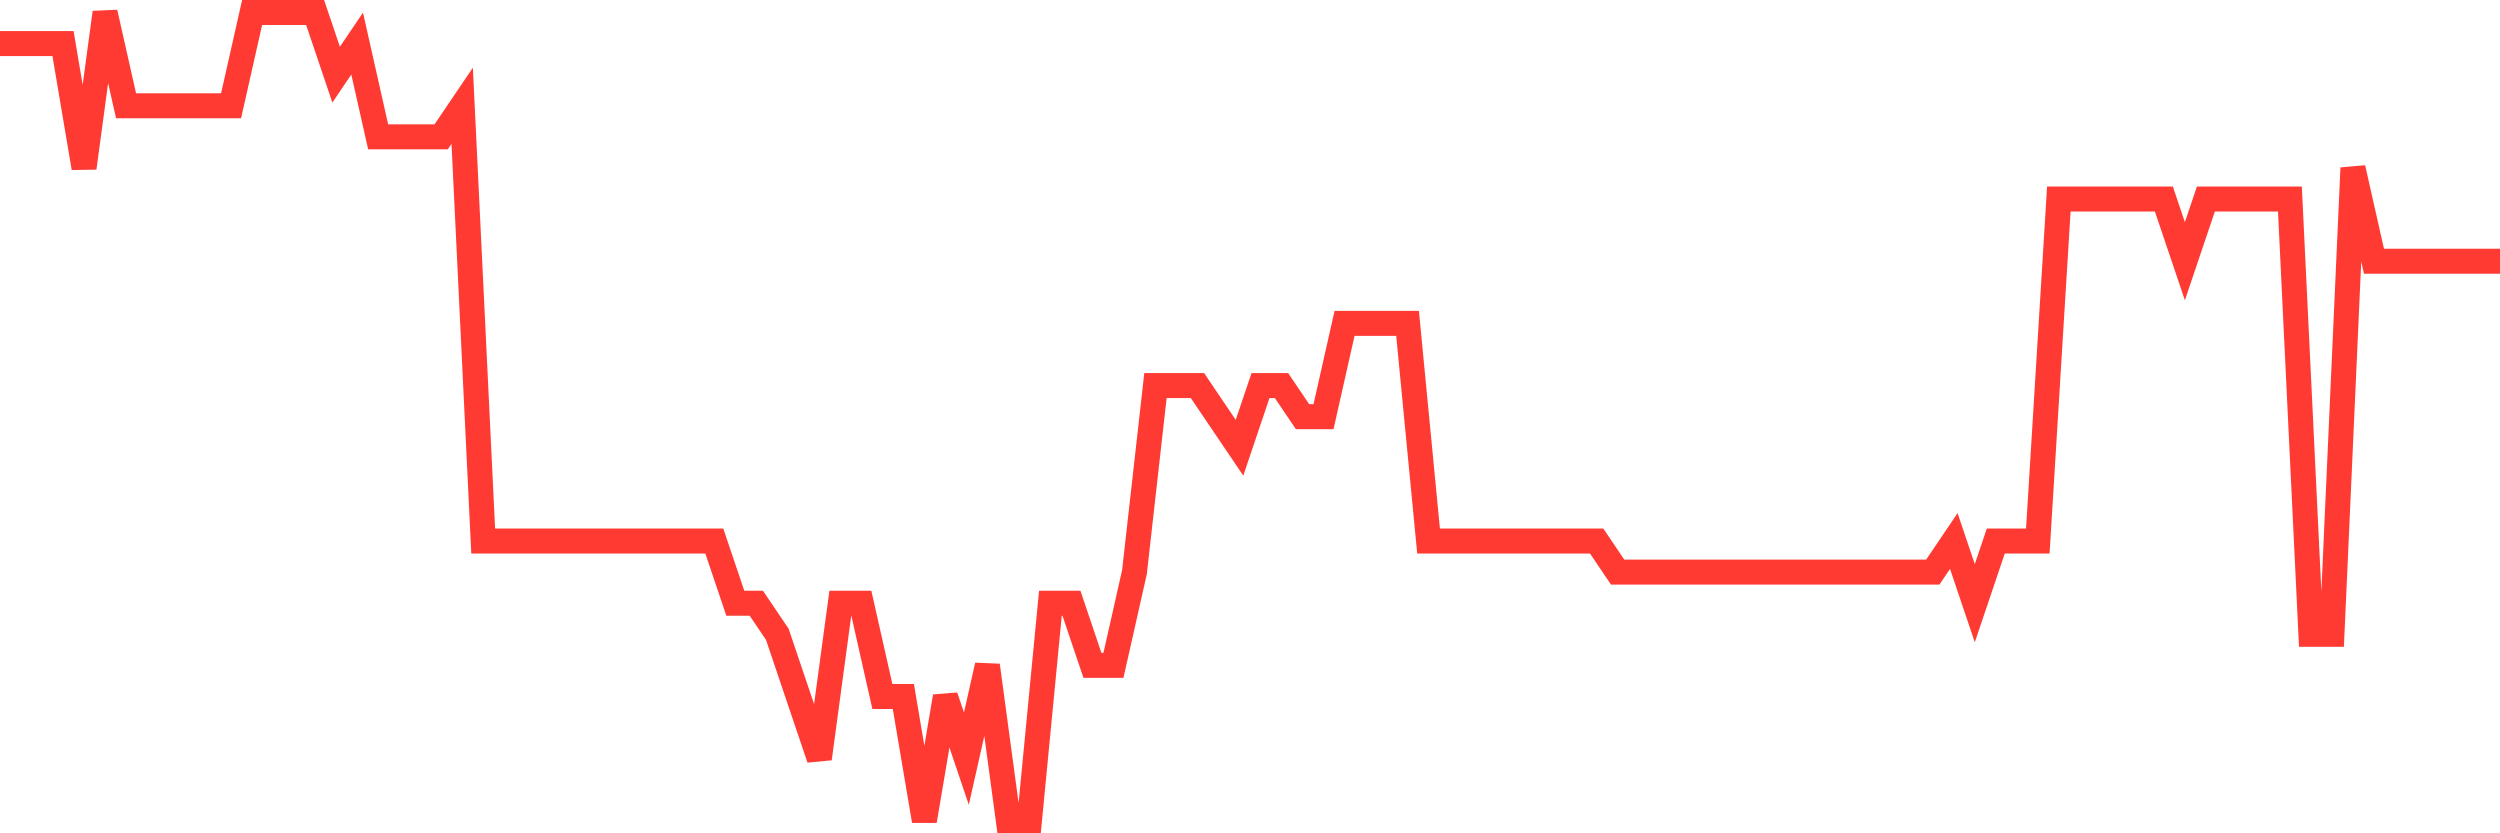 <svg
  xmlns="http://www.w3.org/2000/svg"
  xmlns:xlink="http://www.w3.org/1999/xlink"
  width="120"
  height="40"
  viewBox="0 0 120 40"
  preserveAspectRatio="none"
>
  <polyline
    points="0,2.092 1.008,2.092 2.017,2.092 3.025,2.092 4.034,8.062 5.042,0.6 6.05,5.077 7.059,5.077 8.067,5.077 9.076,5.077 10.084,5.077 11.092,5.077 12.101,0.6 13.109,0.6 14.118,0.6 15.126,0.6 16.134,3.585 17.143,2.092 18.151,6.569 19.16,6.569 20.168,6.569 21.176,6.569 22.185,5.077 23.193,25.969 24.202,25.969 25.21,25.969 26.218,25.969 27.227,25.969 28.235,25.969 29.244,25.969 30.252,25.969 31.261,25.969 32.269,25.969 33.277,25.969 34.286,25.969 35.294,28.954 36.303,28.954 37.311,30.446 38.319,33.431 39.328,36.415 40.336,28.954 41.345,28.954 42.353,33.431 43.361,33.431 44.37,39.4 45.378,33.431 46.387,36.415 47.395,31.938 48.403,39.4 49.412,39.4 50.42,28.954 51.429,28.954 52.437,31.938 53.445,31.938 54.454,27.462 55.462,18.508 56.471,18.508 57.479,18.508 58.487,20 59.496,21.492 60.504,18.508 61.513,18.508 62.521,20 63.529,20 64.538,15.523 65.546,15.523 66.555,15.523 67.563,15.523 68.571,25.969 69.58,25.969 70.588,25.969 71.597,25.969 72.605,25.969 73.613,25.969 74.622,25.969 75.63,25.969 76.639,25.969 77.647,27.462 78.655,27.462 79.664,27.462 80.672,27.462 81.681,27.462 82.689,27.462 83.697,27.462 84.706,27.462 85.714,27.462 86.723,27.462 87.731,27.462 88.739,27.462 89.748,27.462 90.756,27.462 91.765,27.462 92.773,27.462 93.782,25.969 94.79,28.954 95.798,25.969 96.807,25.969 97.815,25.969 98.824,9.554 99.832,9.554 100.84,9.554 101.849,9.554 102.857,9.554 103.866,9.554 104.874,12.538 105.882,9.554 106.891,9.554 107.899,9.554 108.908,9.554 109.916,9.554 110.924,30.446 111.933,30.446 112.941,8.062 113.95,12.538 114.958,12.538 115.966,12.538 116.975,12.538 117.983,12.538 118.992,12.538 120,12.538"
    fill="none"
    stroke="#ff3a33"
    stroke-width="1.2"
  >
  </polyline>
</svg>